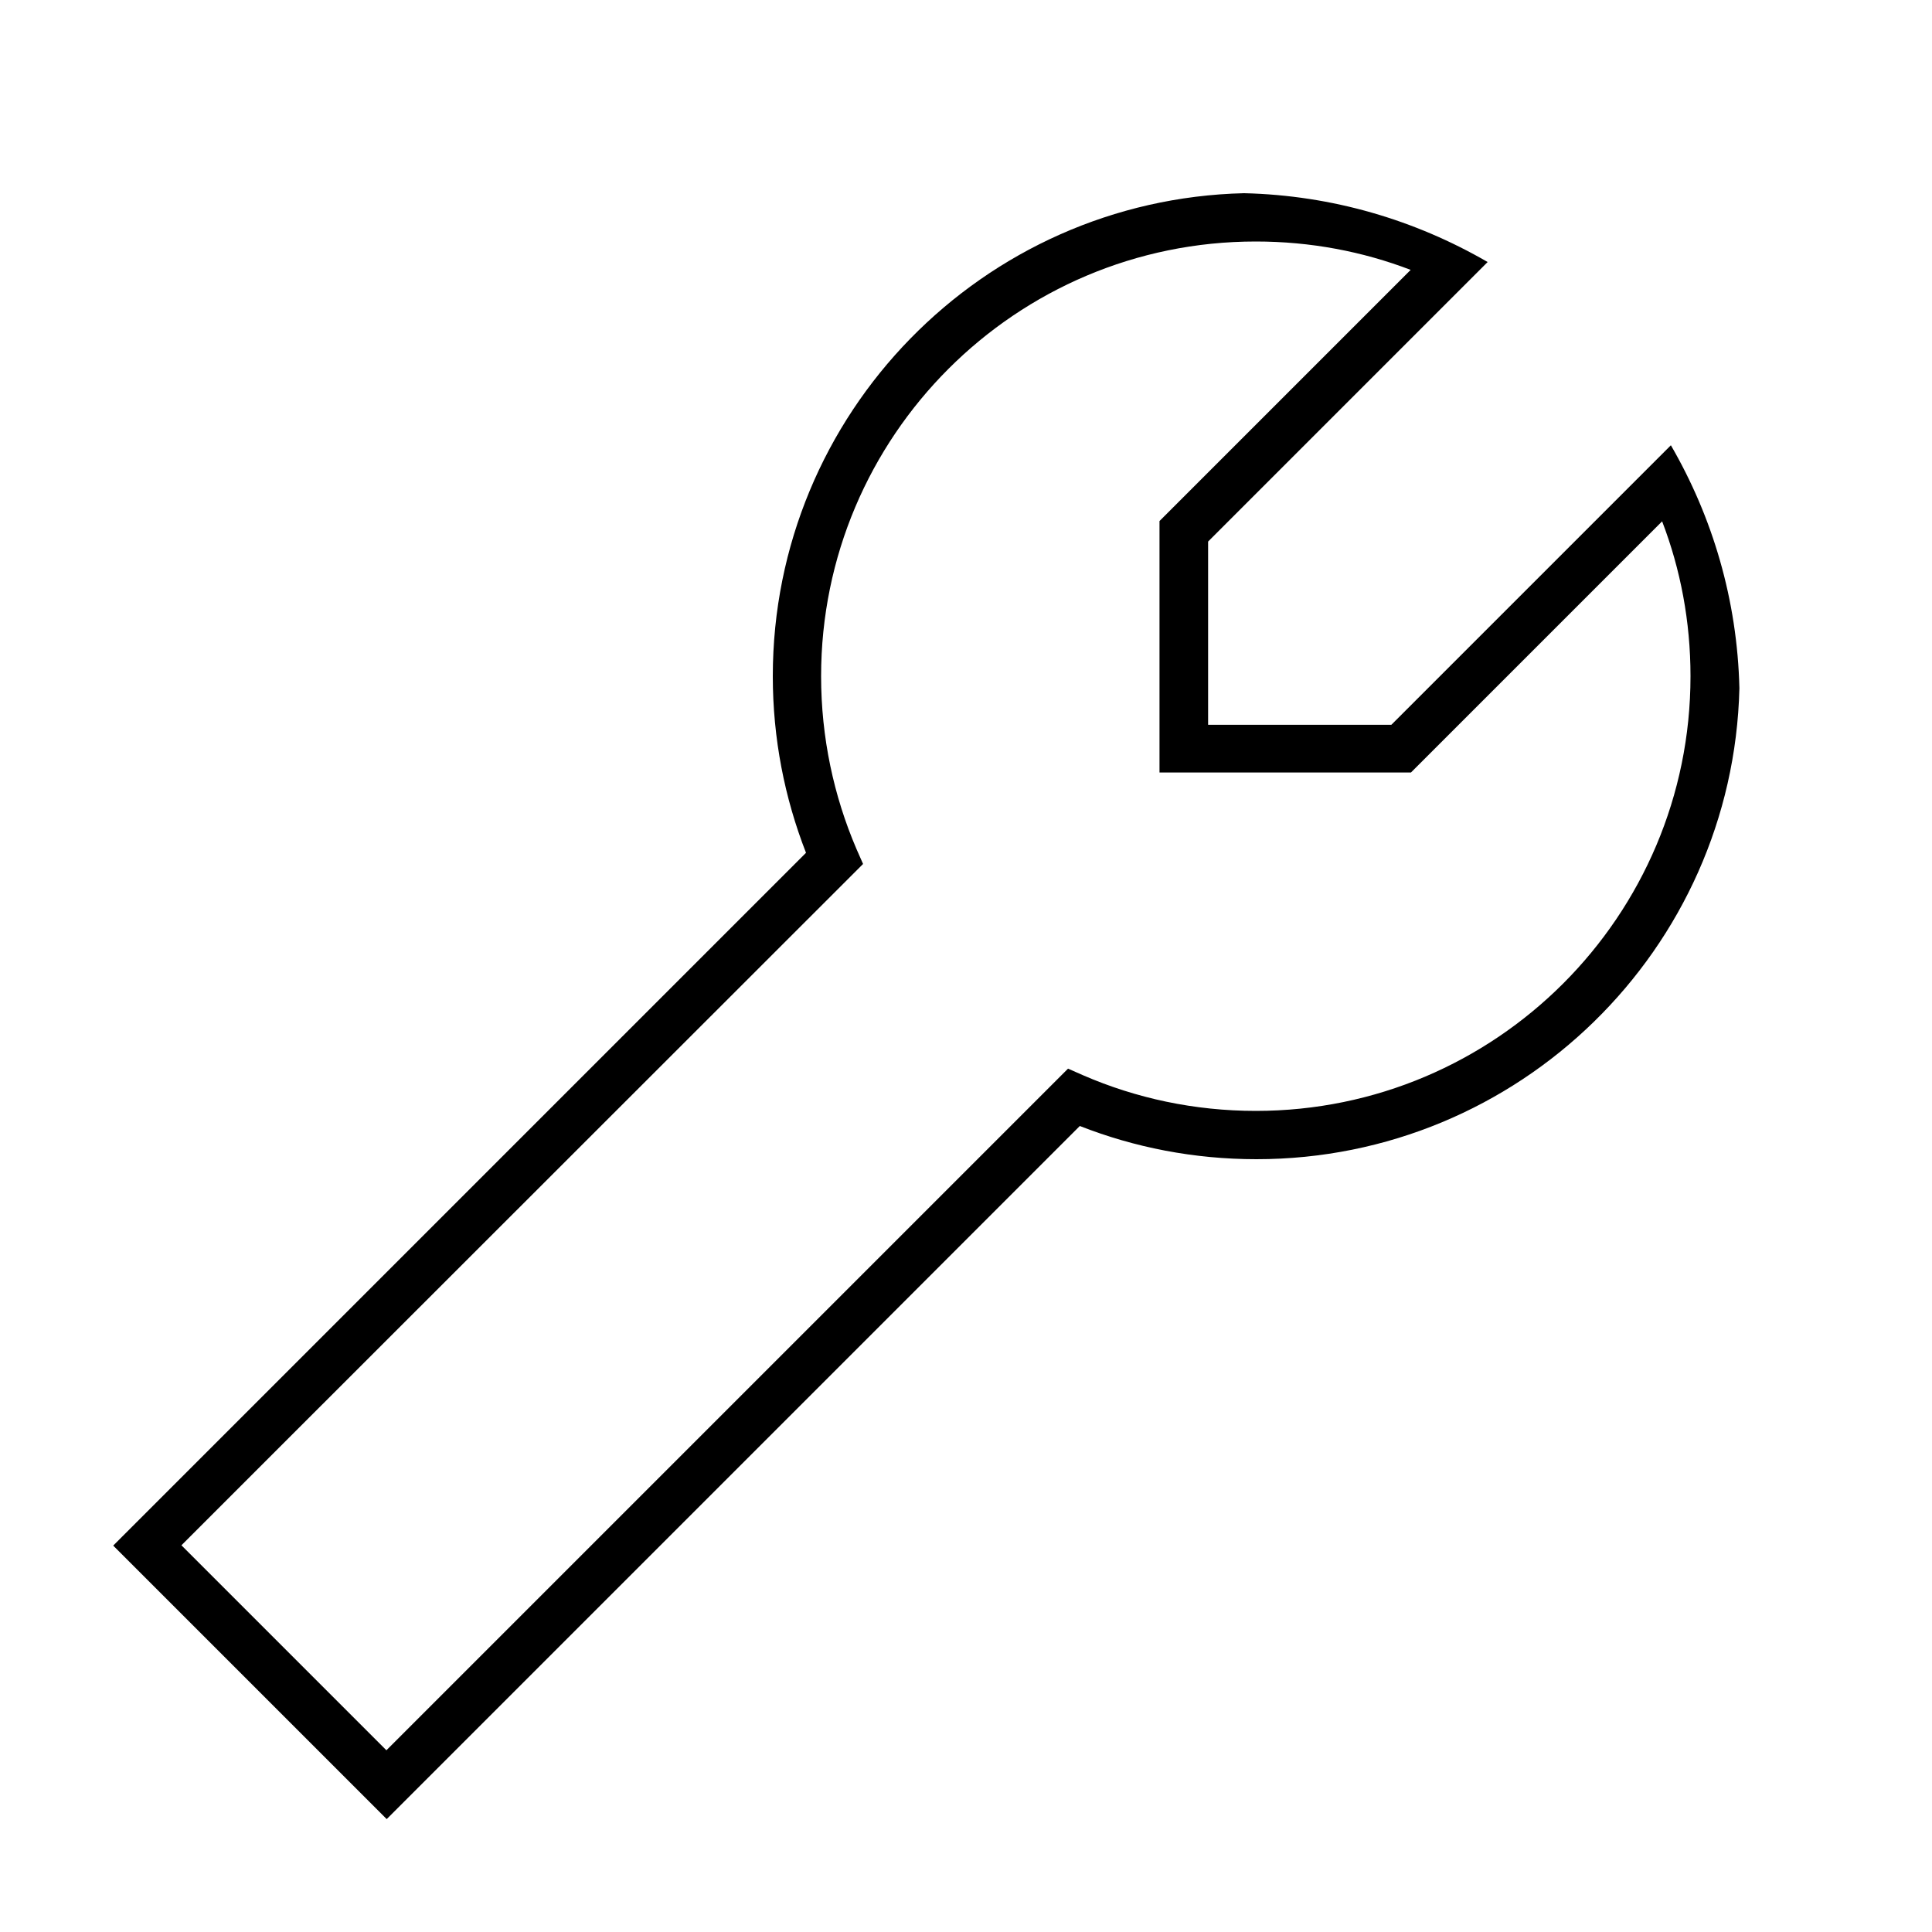 <svg xmlns="http://www.w3.org/2000/svg" viewBox="0 0 640 640"><!--! Font Awesome Pro 7.1.0 by @fontawesome - https://fontawesome.com License - https://fontawesome.com/license (Commercial License) Copyright 2025 Fonticons, Inc. --><path fill="currentColor" d="M412.1 64C325.5 66.1 256 137 256 224C256 244.6 259.9 264.3 267 282.5C-63.3 612.8 77.2 472.3 37.5 512L43.2 517.7L122.4 596.9L128.1 602.6L133.8 596.9C136.1 594.6 210.7 520 357.7 373C375.8 380.1 395.5 384 416.2 384C503.2 384 574.1 314.5 576.2 228C575.5 198.7 567.3 171.3 553.5 147.5L547.9 153.1L460.9 240.1L400.2 240.1L400.2 179.4L487.2 92.4L492.8 86.8C468.8 72.9 441.4 64.7 412.1 64zM272 224C272 144.5 336.5 80 416 80C434.1 80 451.4 83.3 467.3 89.4L386.4 170.3L384.1 172.6L384.1 255.9L467.4 255.9L469.7 253.6L550.6 172.7C556.7 188.6 560 205.9 560 224C560 303.5 495.5 368 416 368C395.7 368 376.3 363.8 358.8 356.2L353.8 354L350 357.8L161.9 545.9L128 579.8L60.1 511.9L94 478L282.1 290L285.9 286.2L283.7 281.2C276.2 263.7 272 244.3 272 224z"/></svg>